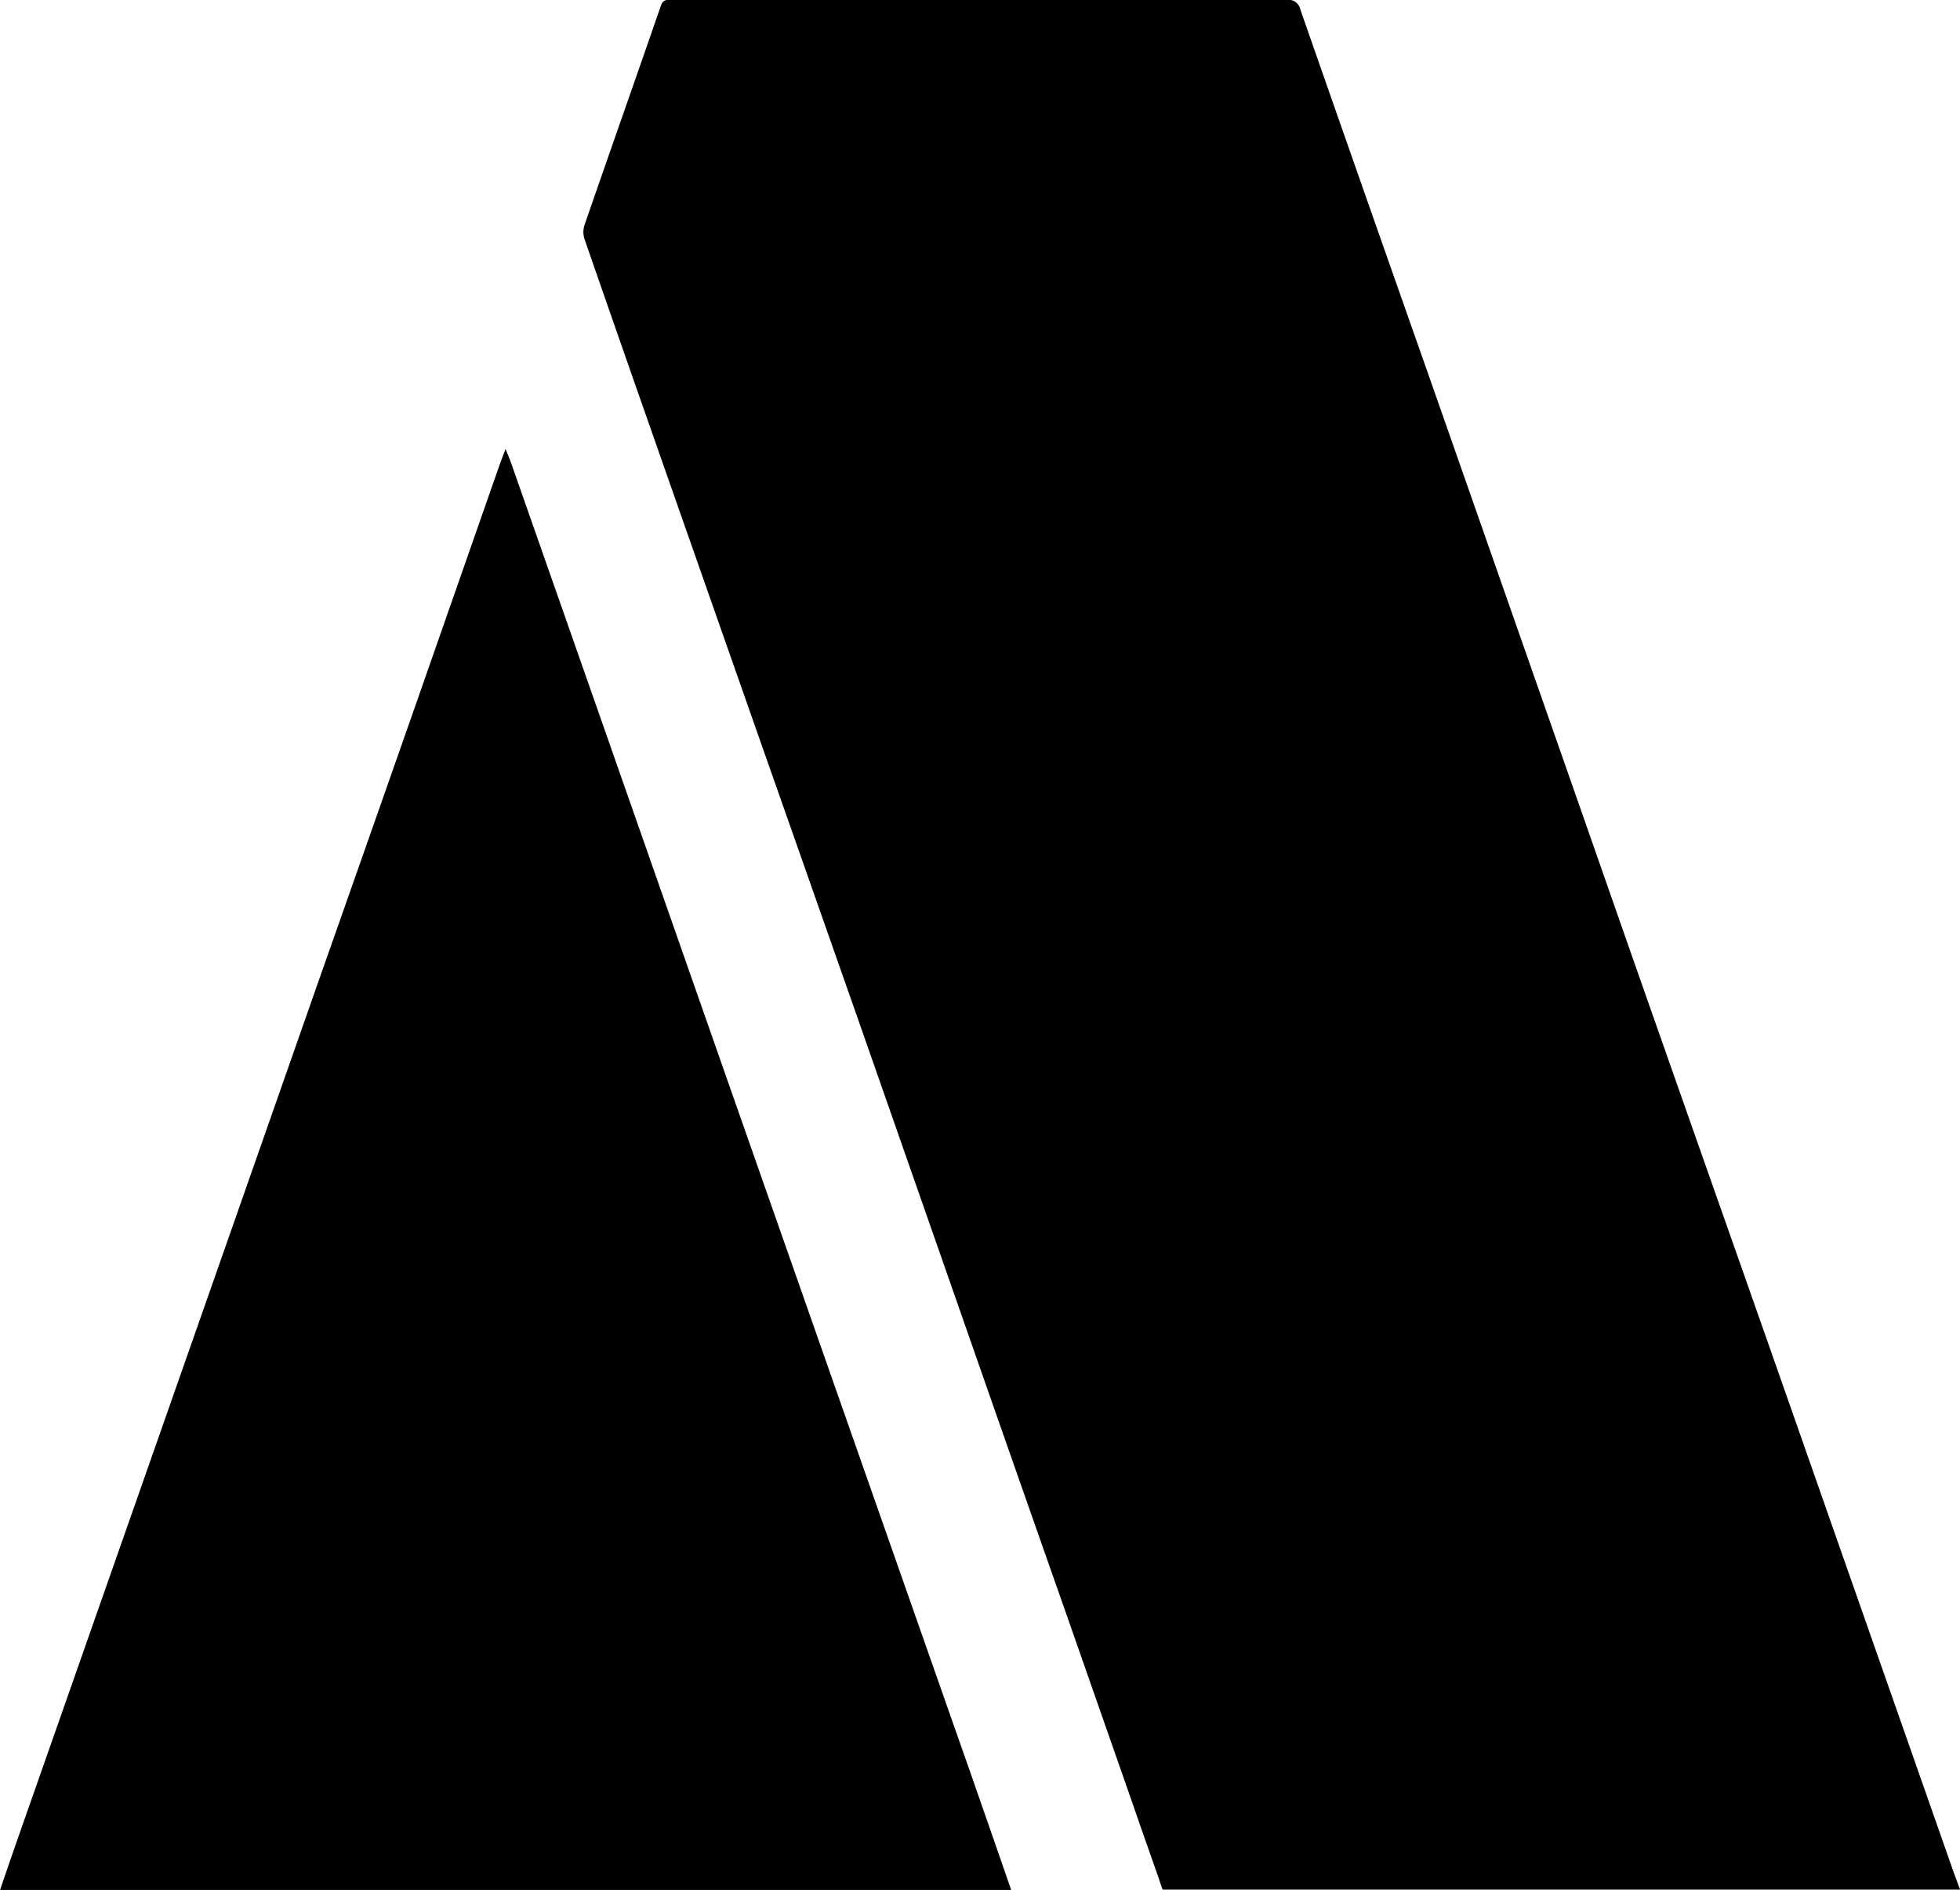 <svg id="Group_1412" data-name="Group 1412" xmlns="http://www.w3.org/2000/svg" width="28.771" height="27.748" viewBox="0 0 28.771 27.748">
  <path id="Path_518" data-name="Path 518" d="M560.595,207.717h0q-.351-1.013-.708-2.024l-1.572-4.48q-.818-2.331-1.635-4.661-.936-2.669-1.87-5.339l-1.306-3.725c-.021-.06-.046-.118-.083-.21-.037.1-.065.168-.09.24q-.633,1.812-1.267,3.624-.692,1.974-1.388,3.948-.662,1.885-1.321,3.769-.732,2.088-1.465,4.176l-1.267,3.611c-.188.537-.379,1.074-.563,1.613l-.059.174h14.842Z" transform="translate(-546 -180.687)" fill="#000000"/>
  <path id="Path_519" data-name="Path 519" d="M573.857,200.094c-.019-.058-.034-.1-.049-.148l-.278-.791-.1-.29h0q-.5-1.429-1-2.859-.8-2.274-1.594-4.549-.689-1.97-1.378-3.94-.737-2.1-1.476-4.2-.818-2.329-1.635-4.66-.487-1.388-.969-2.778a.333.333,0,0,1,0-.206c.371-1.074.75-2.145,1.121-3.22.034-.1.1-.086.168-.086q4.51,0,9.02,0a.179.179,0,0,1,.2.145q.908,2.6,1.824,5.2.809,2.307,1.617,4.616.692,1.975,1.382,3.951.786,2.24,1.575,4.479.734,2.087,1.465,4.176l1.71,4.876c.023.067.049.133.073.2h0l.037.1h-11.7Z" transform="translate(-556.798 -172.369)" fill="#000000"/>
</svg>
